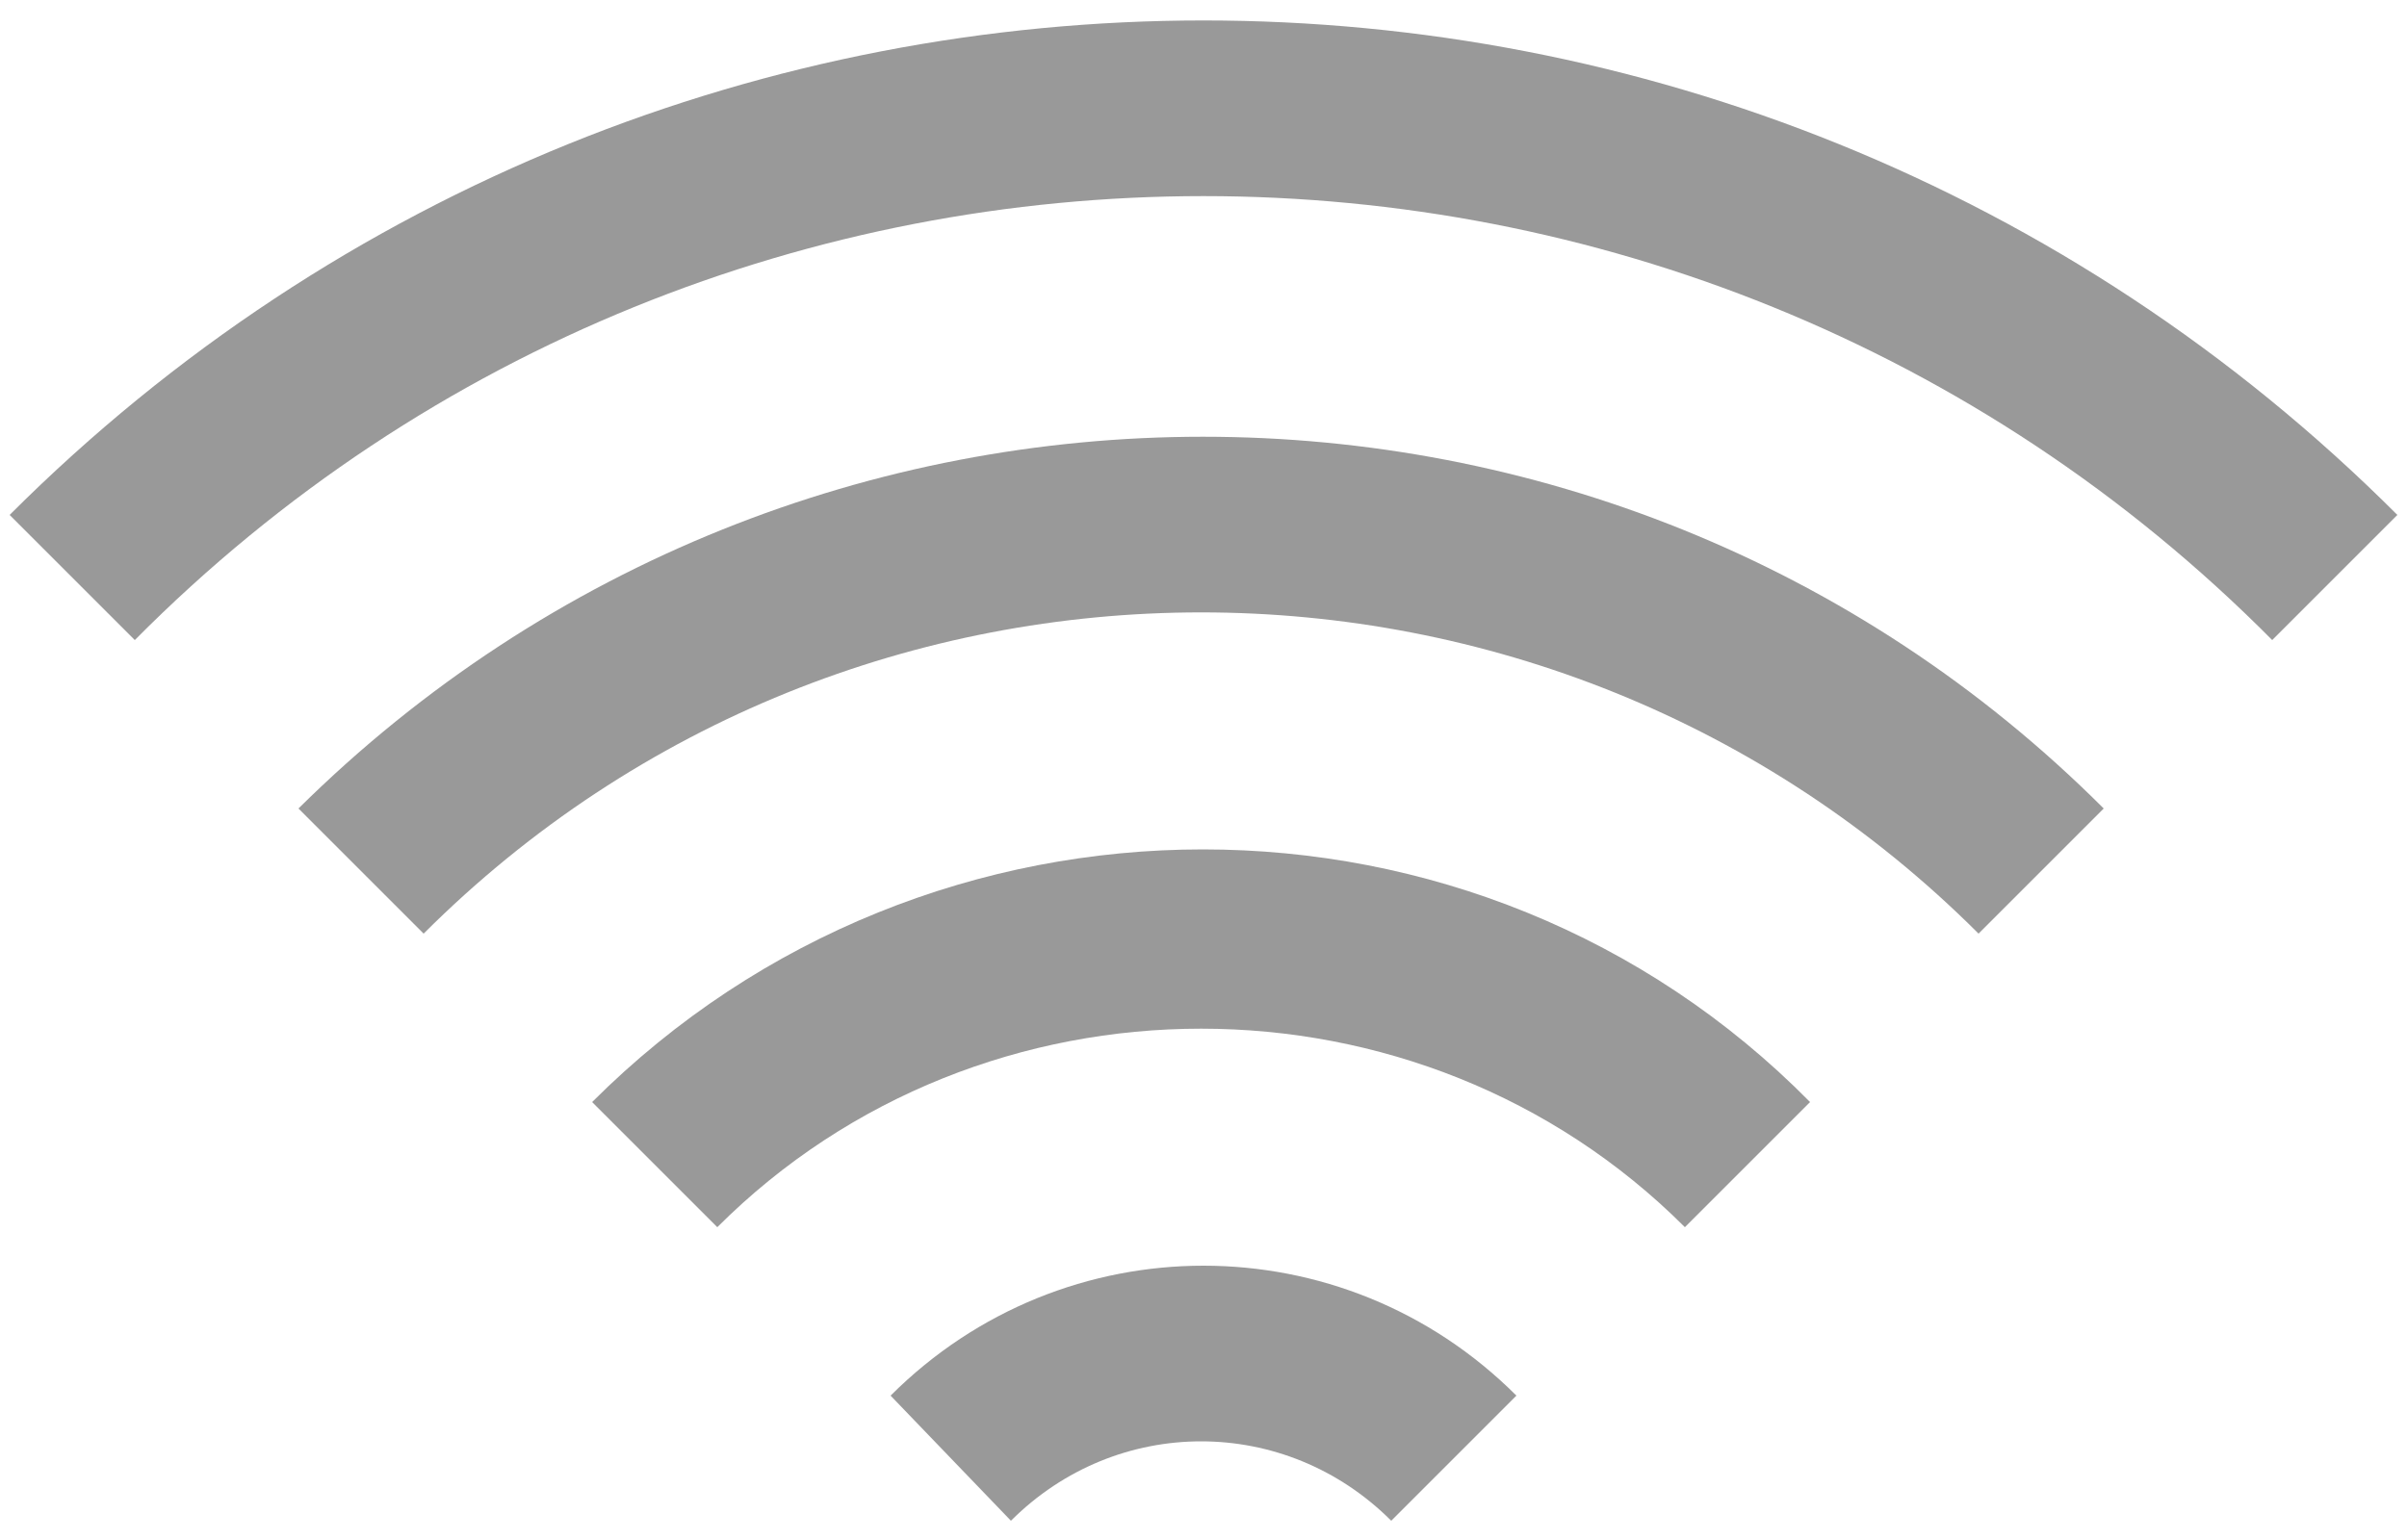 <?xml version="1.0" encoding="utf-8"?>
<!-- Generator: Adobe Illustrator 21.1.0, SVG Export Plug-In . SVG Version: 6.00 Build 0)  -->
<svg version="1.1" id="レイヤー_1" xmlns="http://www.w3.org/2000/svg" xmlns:xlink="http://www.w3.org/1999/xlink" x="0px"
	 y="0px" viewBox="0 0 50 32" style="enable-background:new 0 0 50 32;" xml:space="preserve">
<style type="text/css">
	.st0{fill:#999999;}
</style>
<g>
	<path class="st0" d="M31.5,29l-2.6,2.6c-2.2-2.2-5.7-2.2-7.9,0L18.5,29C22.1,25.4,27.9,25.4,31.5,29z"/>
	<path class="st0" d="M37.6,22.9L35,25.5c-5.5-5.5-14.6-5.5-20.1,0l-2.6-2.6C19.3,15.9,30.7,15.9,37.6,22.9z"/>
	<path class="st0" d="M43.7,16.8l-2.6,2.6c-8.9-8.9-23.4-8.9-32.3,0l-2.6-2.6C16.6,6.5,33.4,6.5,43.7,16.8z"/>
	<path class="st0" d="M49.8,10.7l-2.6,2.6C35,1,15,1,2.8,13.3l-2.6-2.6C13.9-3,36.1-3,49.8,10.7z"/>
</g>
</svg>
